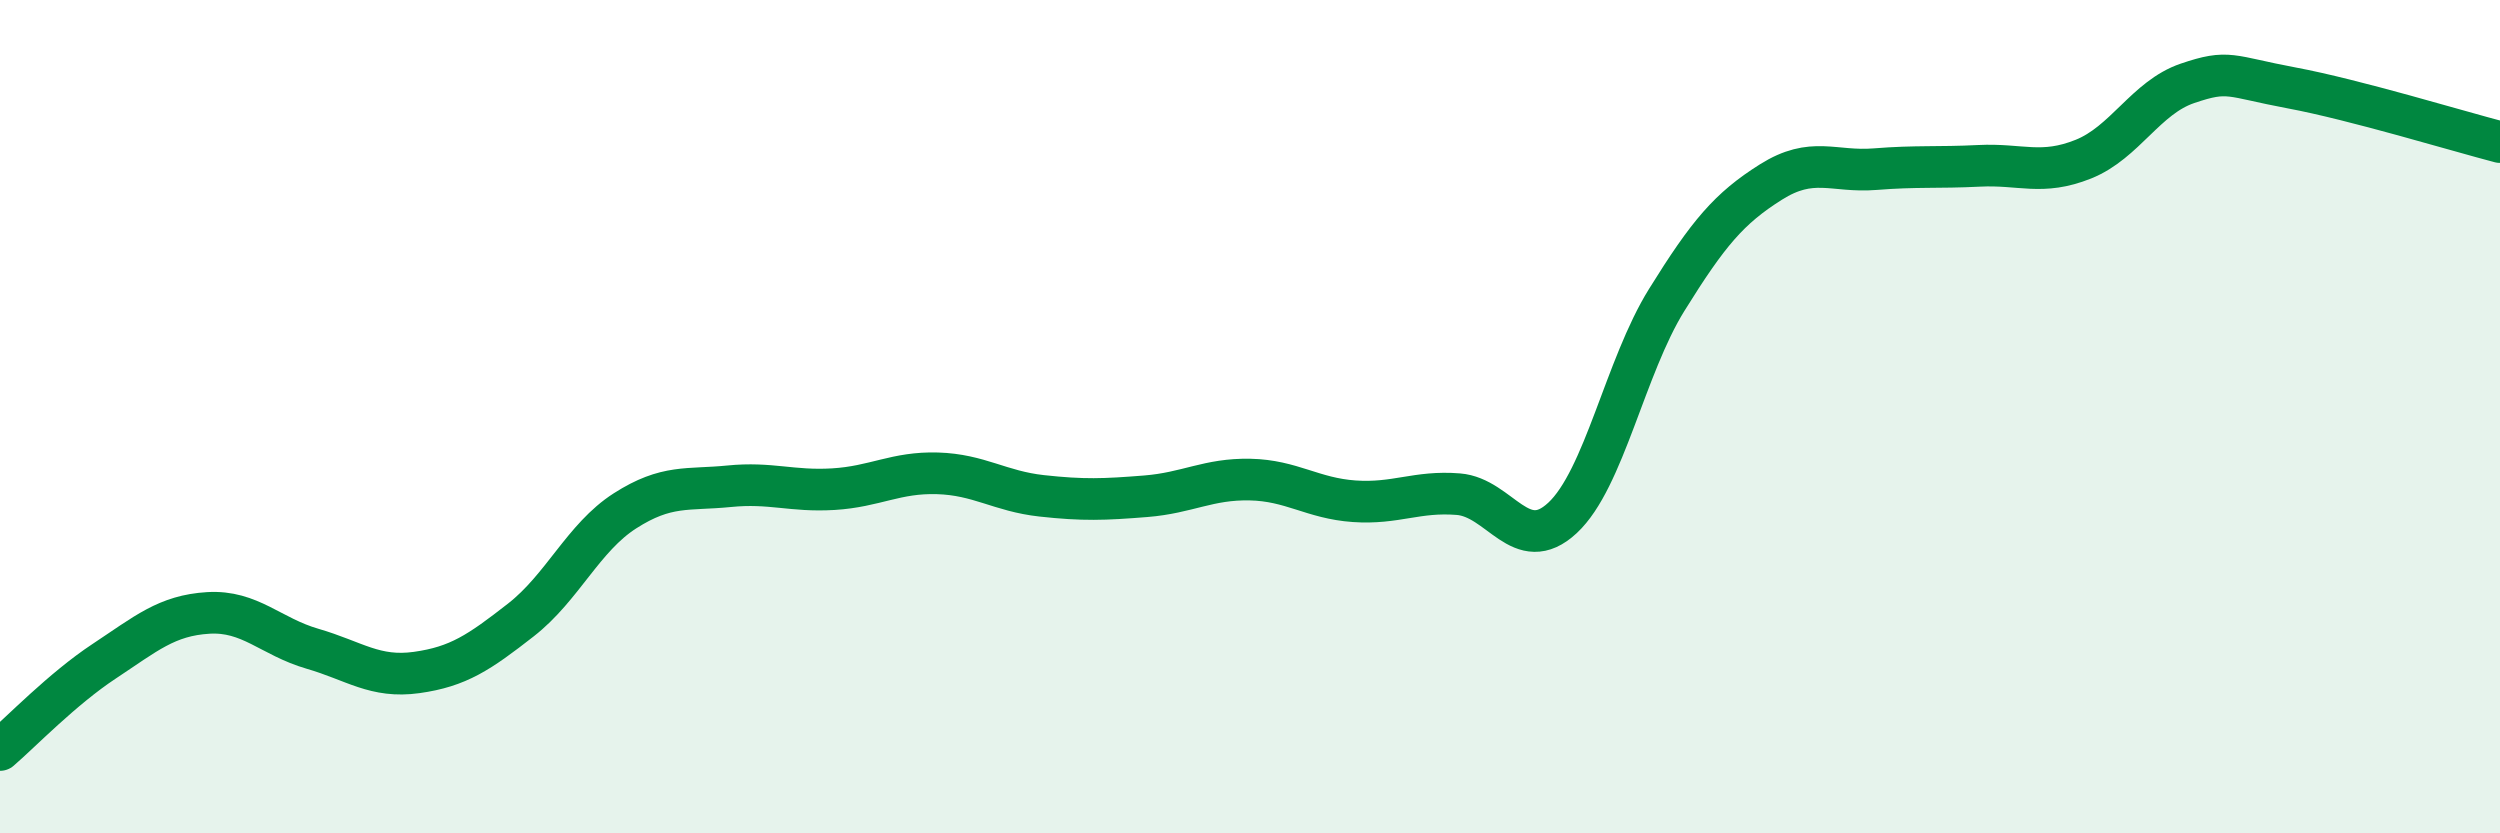 
    <svg width="60" height="20" viewBox="0 0 60 20" xmlns="http://www.w3.org/2000/svg">
      <path
        d="M 0,18 C 0.5,17.57 1.5,16.53 2.5,15.87 C 3.5,15.21 4,14.77 5,14.71 C 6,14.65 6.5,15.28 7.5,15.57 C 8.5,15.86 9,16.28 10,16.14 C 11,16 11.5,15.66 12.5,14.88 C 13.5,14.1 14,12.9 15,12.26 C 16,11.62 16.5,11.77 17.5,11.67 C 18.5,11.57 19,11.8 20,11.74 C 21,11.68 21.5,11.33 22.5,11.36 C 23.5,11.39 24,11.79 25,11.9 C 26,12.01 26.5,11.99 27.5,11.91 C 28.5,11.83 29,11.49 30,11.51 C 31,11.53 31.5,11.96 32.5,12.03 C 33.5,12.1 34,11.78 35,11.86 C 36,11.94 36.5,13.36 37.5,12.43 C 38.5,11.5 39,8.81 40,7.2 C 41,5.59 41.5,5 42.5,4.37 C 43.5,3.74 44,4.14 45,4.06 C 46,3.98 46.5,4.03 47.5,3.98 C 48.5,3.93 49,4.22 50,3.82 C 51,3.42 51.5,2.34 52.5,2 C 53.5,1.66 53.5,1.83 55,2.11 C 56.5,2.39 59,3.15 60,3.41L60 20L0 20Z"
        fill="#008740"
        opacity="0.1"
        stroke-linecap="round"
        stroke-linejoin="round"
      />
      <path
        d="M 0,18 C 0.5,17.57 1.5,16.53 2.5,15.87 C 3.5,15.21 4,14.77 5,14.71 C 6,14.65 6.5,15.28 7.5,15.57 C 8.5,15.86 9,16.28 10,16.14 C 11,16 11.5,15.66 12.5,14.88 C 13.5,14.1 14,12.9 15,12.26 C 16,11.62 16.5,11.77 17.5,11.67 C 18.5,11.57 19,11.8 20,11.74 C 21,11.68 21.5,11.33 22.5,11.36 C 23.5,11.39 24,11.79 25,11.9 C 26,12.01 26.5,11.99 27.5,11.91 C 28.5,11.83 29,11.49 30,11.51 C 31,11.53 31.5,11.96 32.5,12.03 C 33.5,12.1 34,11.78 35,11.86 C 36,11.94 36.5,13.36 37.5,12.43 C 38.5,11.5 39,8.81 40,7.2 C 41,5.59 41.5,5 42.5,4.37 C 43.5,3.74 44,4.14 45,4.06 C 46,3.98 46.5,4.03 47.5,3.98 C 48.5,3.93 49,4.22 50,3.82 C 51,3.42 51.5,2.34 52.5,2 C 53.5,1.66 53.5,1.83 55,2.11 C 56.5,2.39 59,3.15 60,3.41"
        stroke="#008740"
        stroke-width="1"
        fill="none"
        stroke-linecap="round"
        stroke-linejoin="round"
      />
    </svg>
  